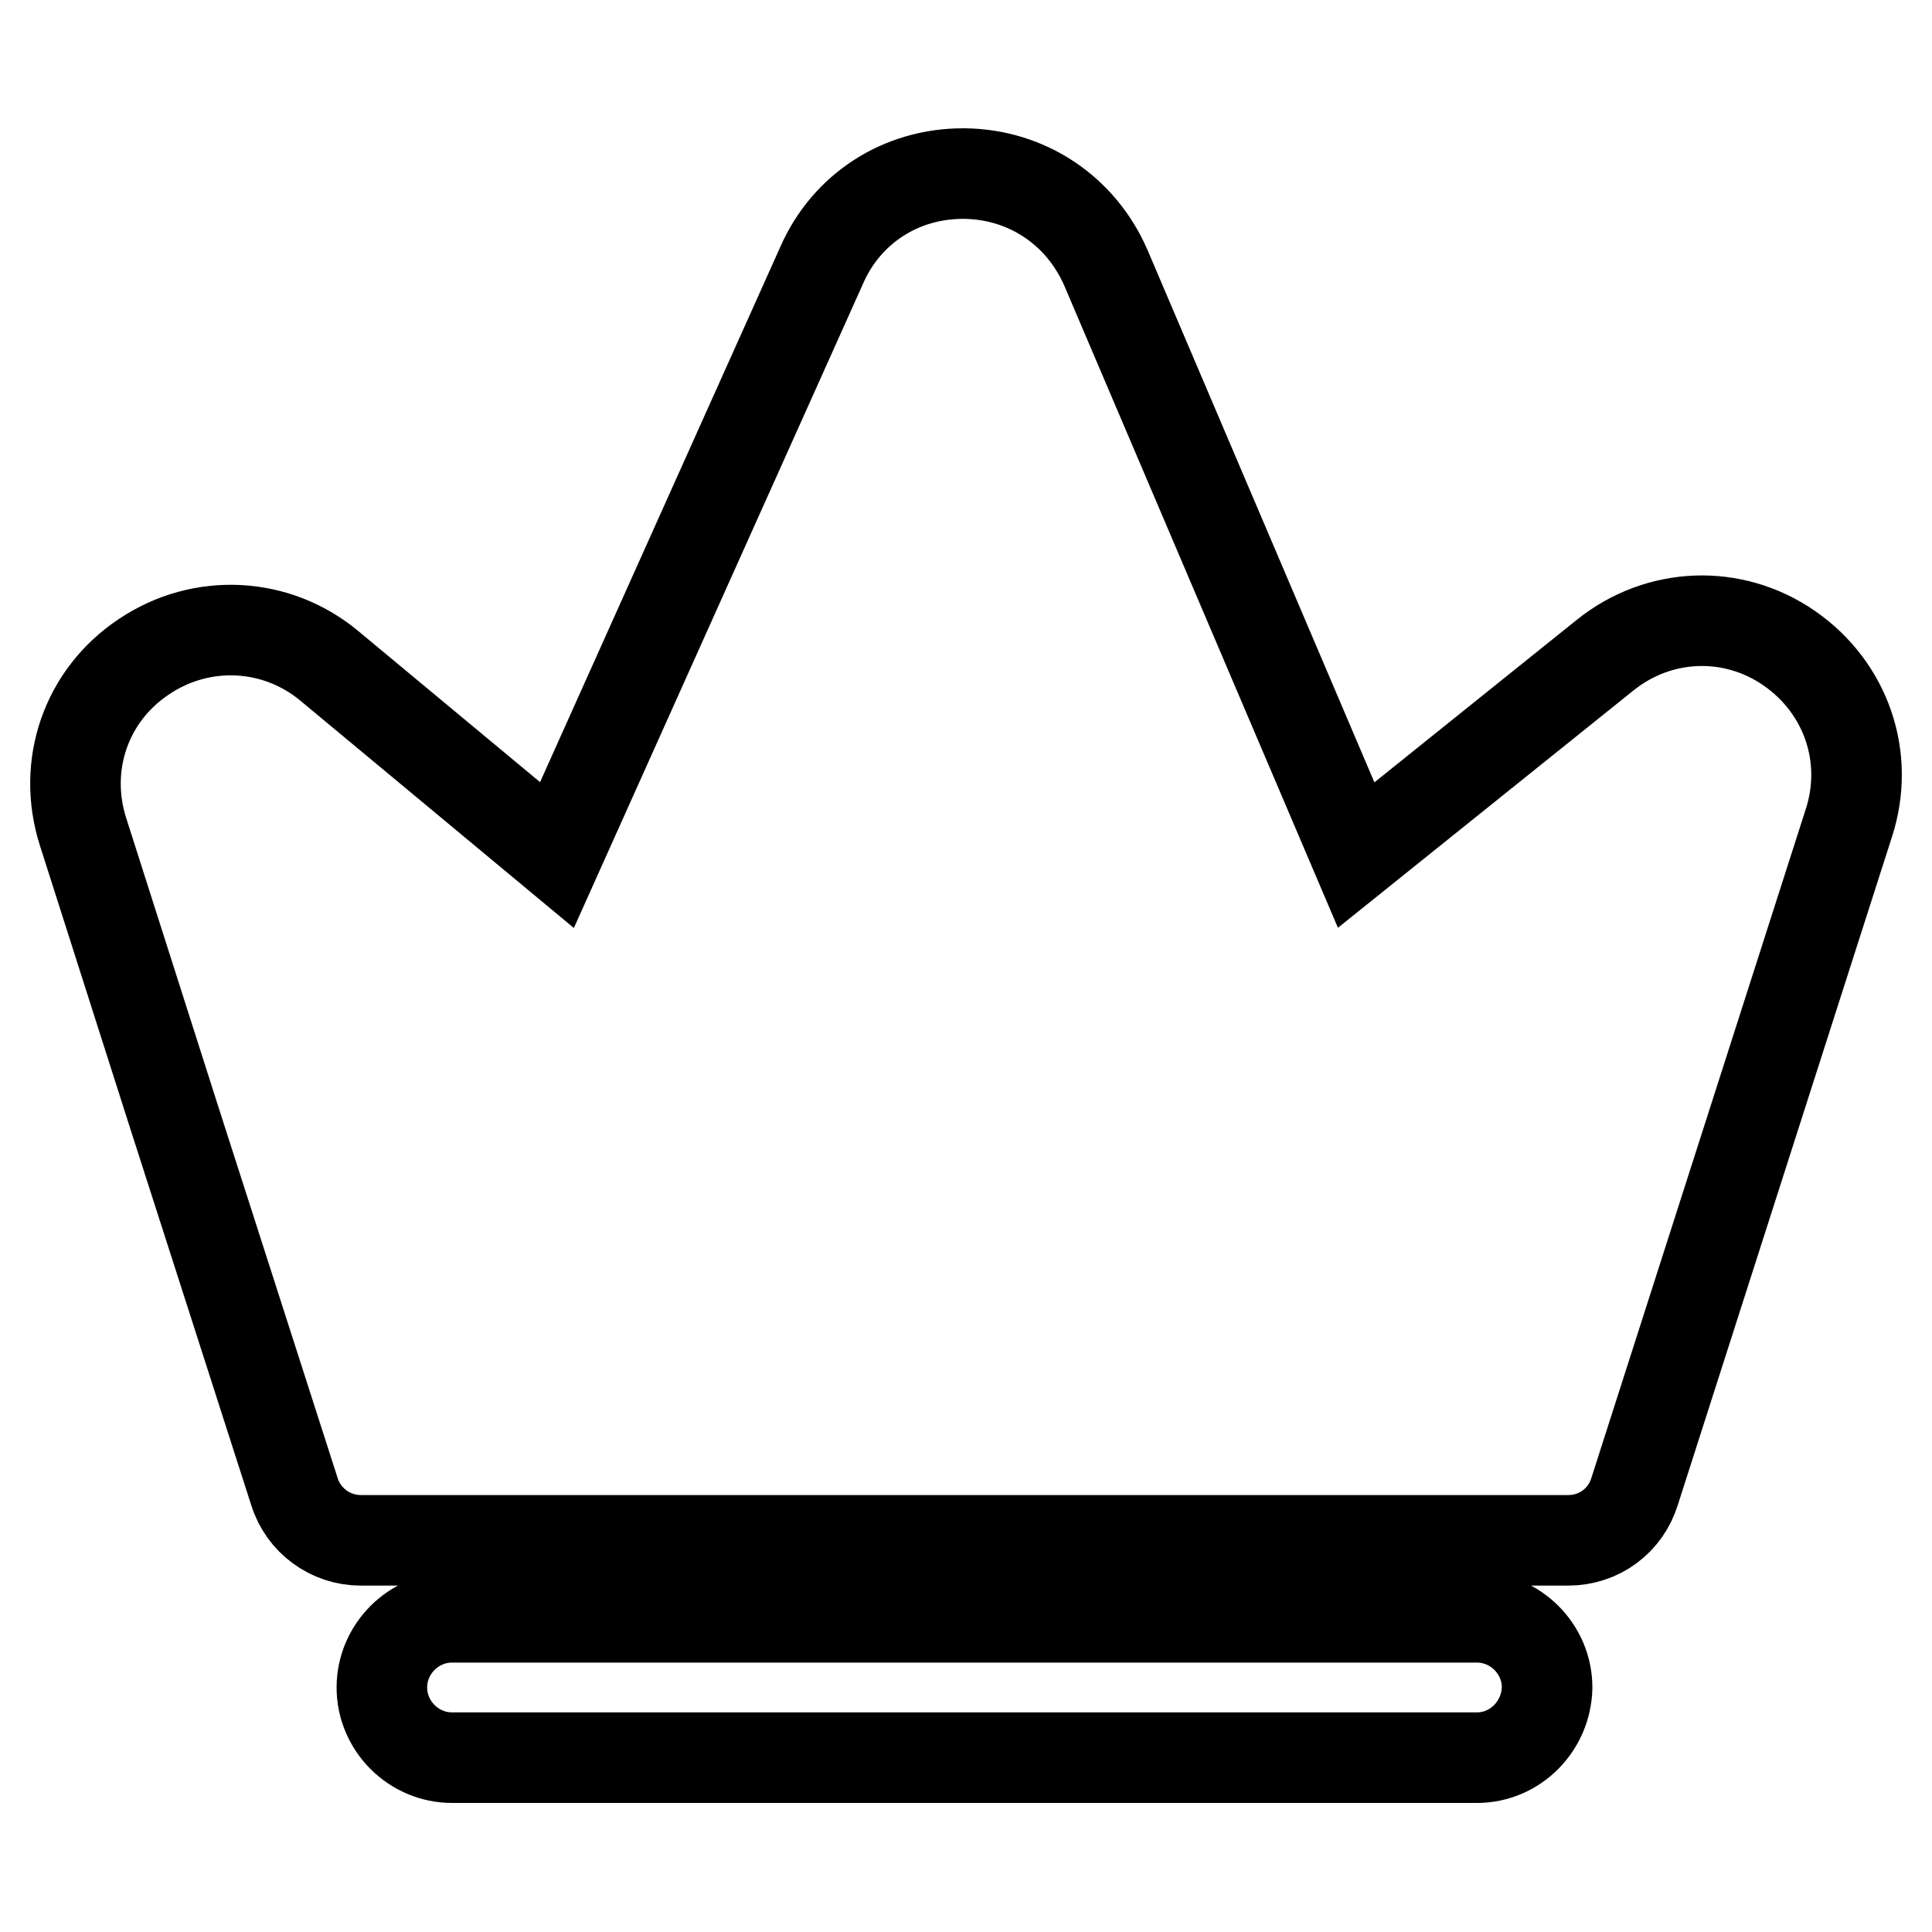 <?xml version="1.0" encoding="utf-8"?>
<!-- Svg Vector Icons : http://www.onlinewebfonts.com/icon -->
<!DOCTYPE svg PUBLIC "-//W3C//DTD SVG 1.1//EN" "http://www.w3.org/Graphics/SVG/1.1/DTD/svg11.dtd">
<svg version="1.1" xmlns="http://www.w3.org/2000/svg" xmlns:xlink="http://www.w3.org/1999/xlink" x="0px" y="0px" viewBox="0 0 256 256" enable-background="new 0 0 256 256" xml:space="preserve">
<g> <path stroke-width="12" fill-opacity="0" stroke="#000000"  d="M207.8,204.1H47.8c-4,0-7.6-2.6-8.8-6.5L23,147.8l-12-37.6c-2.8-8.8,0.4-18.1,8.1-23.2 c7.6-5.1,17.5-4.6,24.5,1.2l30.2,25.1l35.1-78.2c3.3-7.5,10.5-12.1,18.7-12.1h0.2c8.3,0.1,15.4,4.9,18.7,12.4l33.2,77.9l33-26.5 c7.1-5.7,16.9-6.1,24.4-0.9c7.5,5.2,10.7,14.4,7.9,23.1l-28.4,88.6C215.4,201.5,211.9,204.1,207.8,204.1z M195.7,232.9H59.9 c-5.1,0-9.3-4.2-9.3-9.3c0-5.1,4.2-9.3,9.3-9.3h135.8c5.1,0,9.3,4.2,9.3,9.3C204.9,228.7,200.8,232.9,195.7,232.9z"/></g>
</svg>